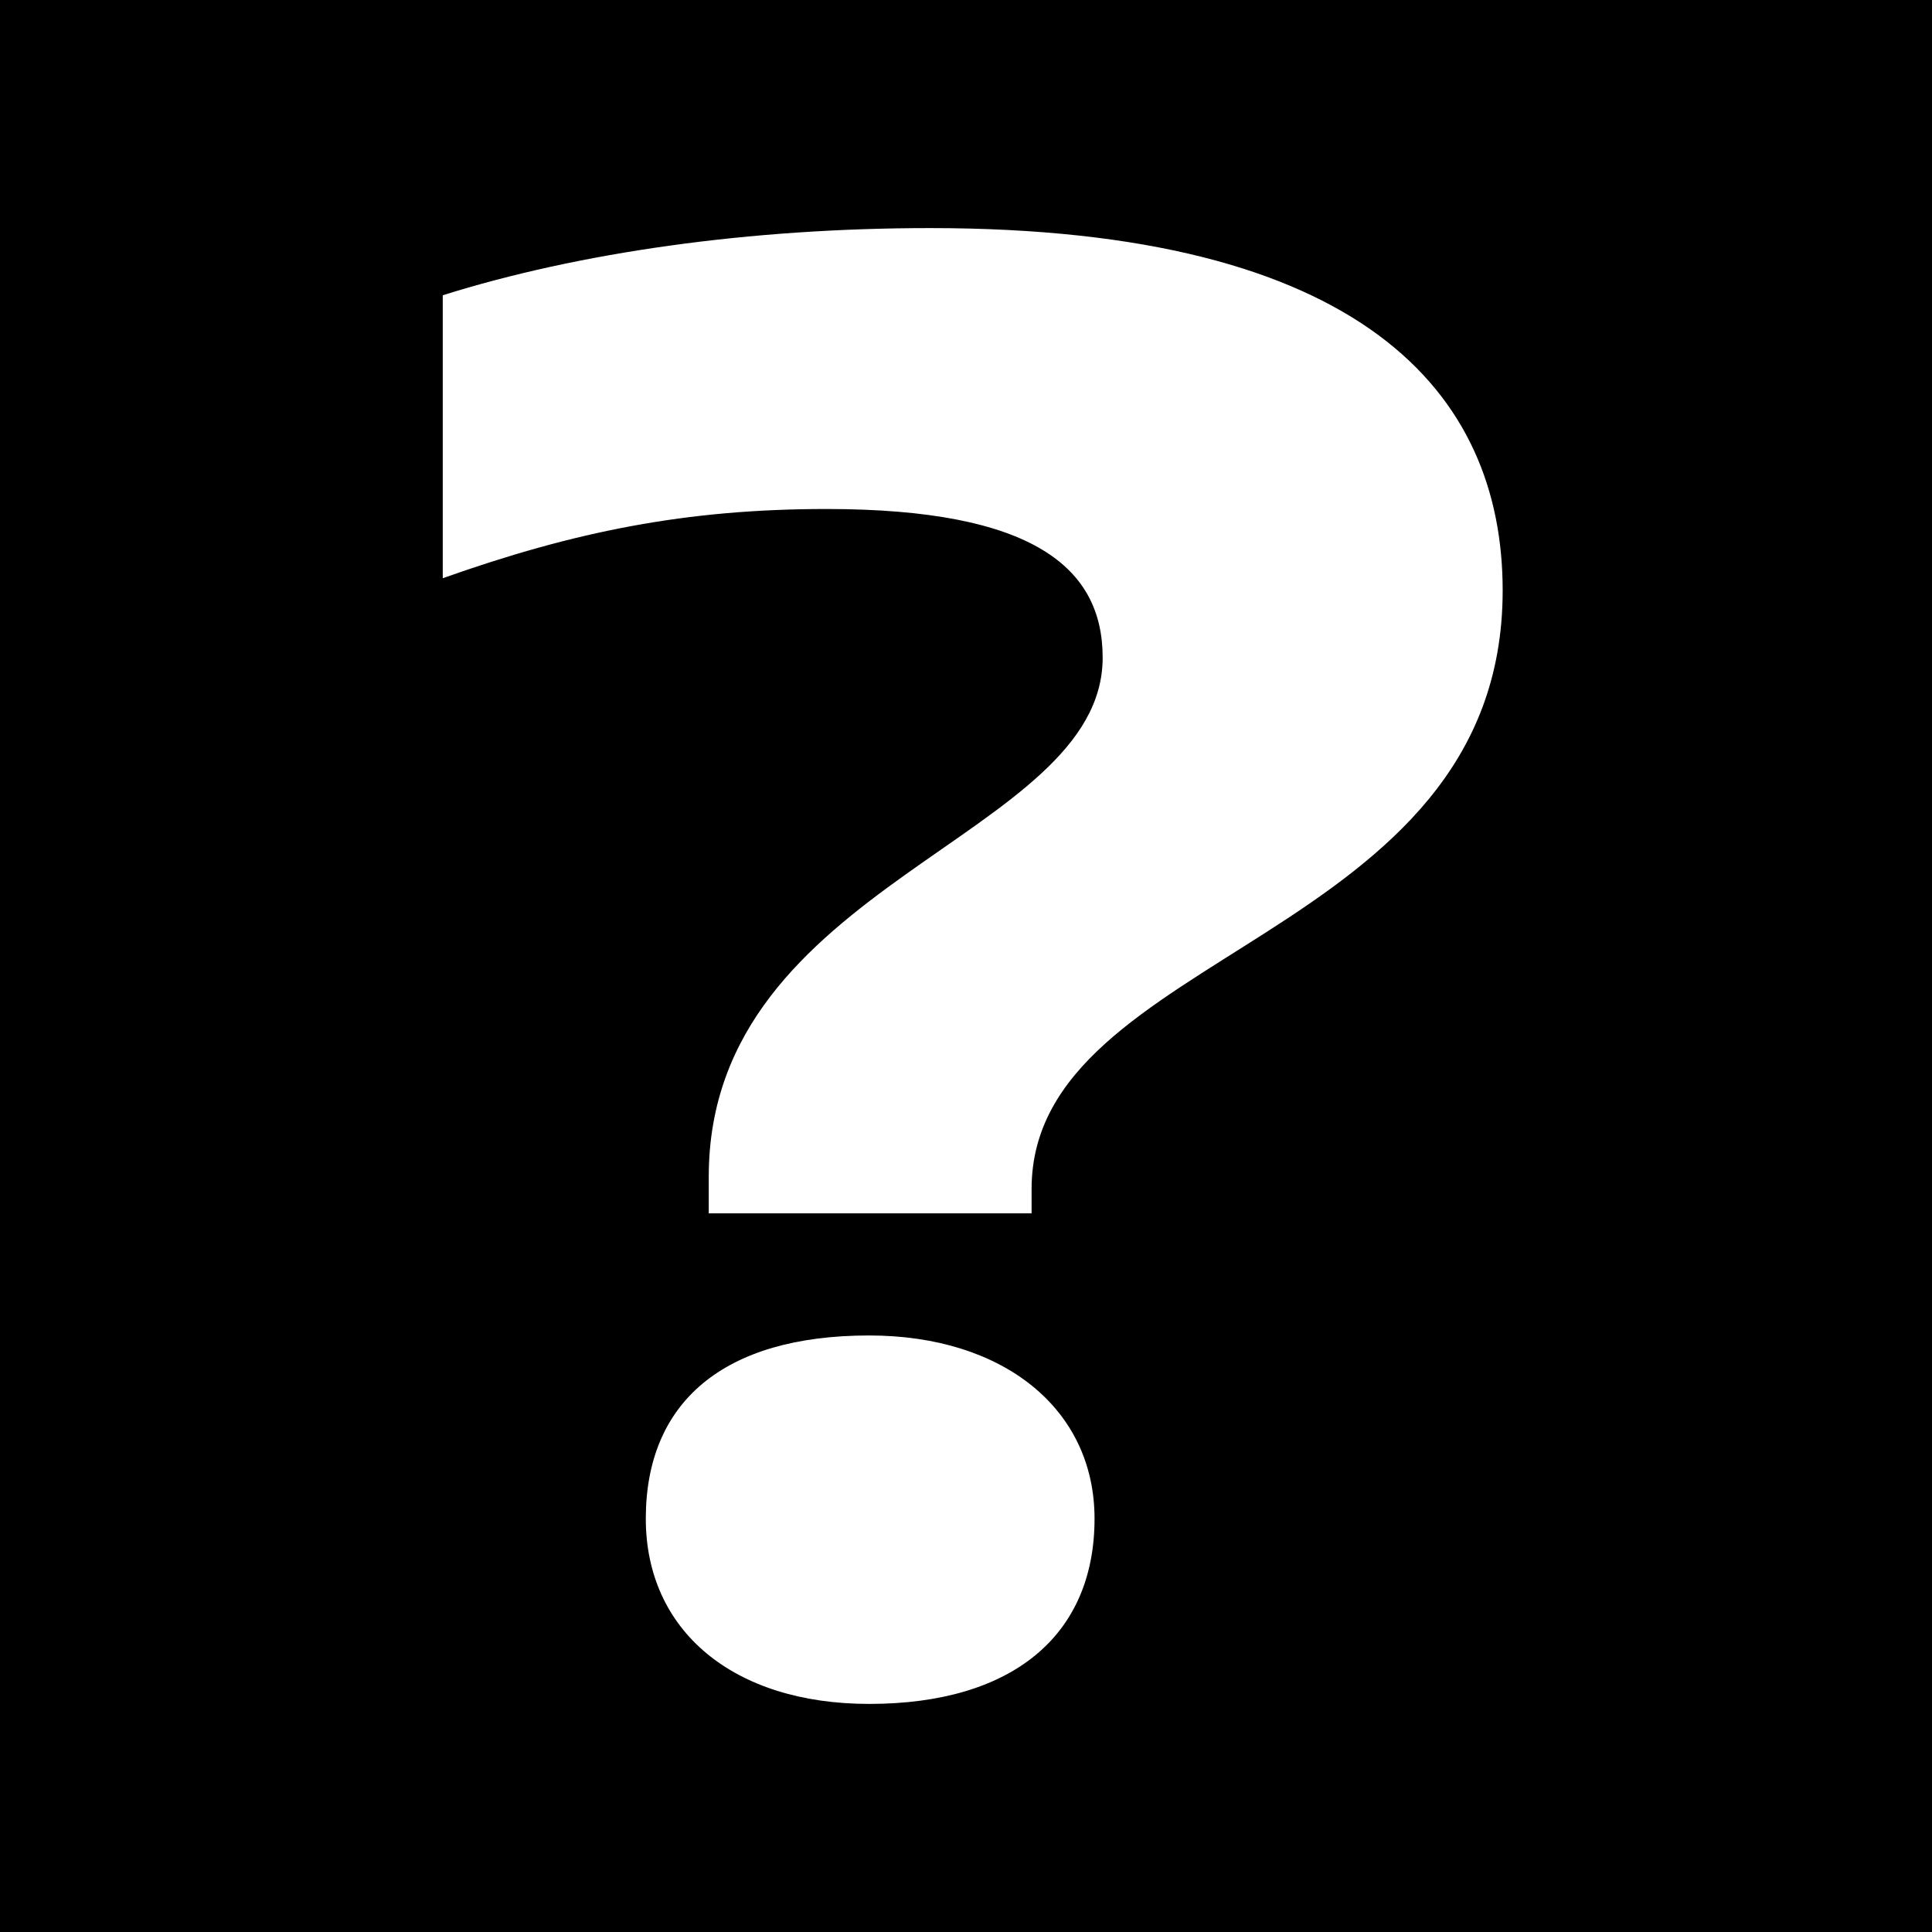 <?xml version="1.0" encoding="UTF-8"?> <svg xmlns="http://www.w3.org/2000/svg" width="144" height="144" viewBox="0 0 144 144" fill="none"><rect x="0" y="0" width="144" height="144" fill="#808080" stroke="none"/><g clip-path="url(#clip0_2019_17)"><rect width="144" height="144" fill="black"></rect><path d="M76.889 88.614V90.434H52.826V87.703C52.826 65.703 82.186 62.517 82.186 49.014C82.186 42.338 77.04 37.938 61.603 37.938C51.161 37.938 42.837 39.607 33 43.097V22.007C43.14 18.821 55.852 17 69.322 17C101.557 17 112 29.29 112 44.007C112 70.255 76.889 70.71 76.889 88.614ZM81.581 113.193C81.581 121.841 75.527 127 64.782 127C54.642 127 48.134 121.538 48.134 113.193C48.134 104.545 53.885 99.538 64.782 99.538C74.77 99.538 81.581 105 81.581 113.193Z" fill="white"></path></g><defs><clipPath id="clip0_2019_17"><rect width="144" height="144" fill="white"></rect></clipPath></defs></svg> 